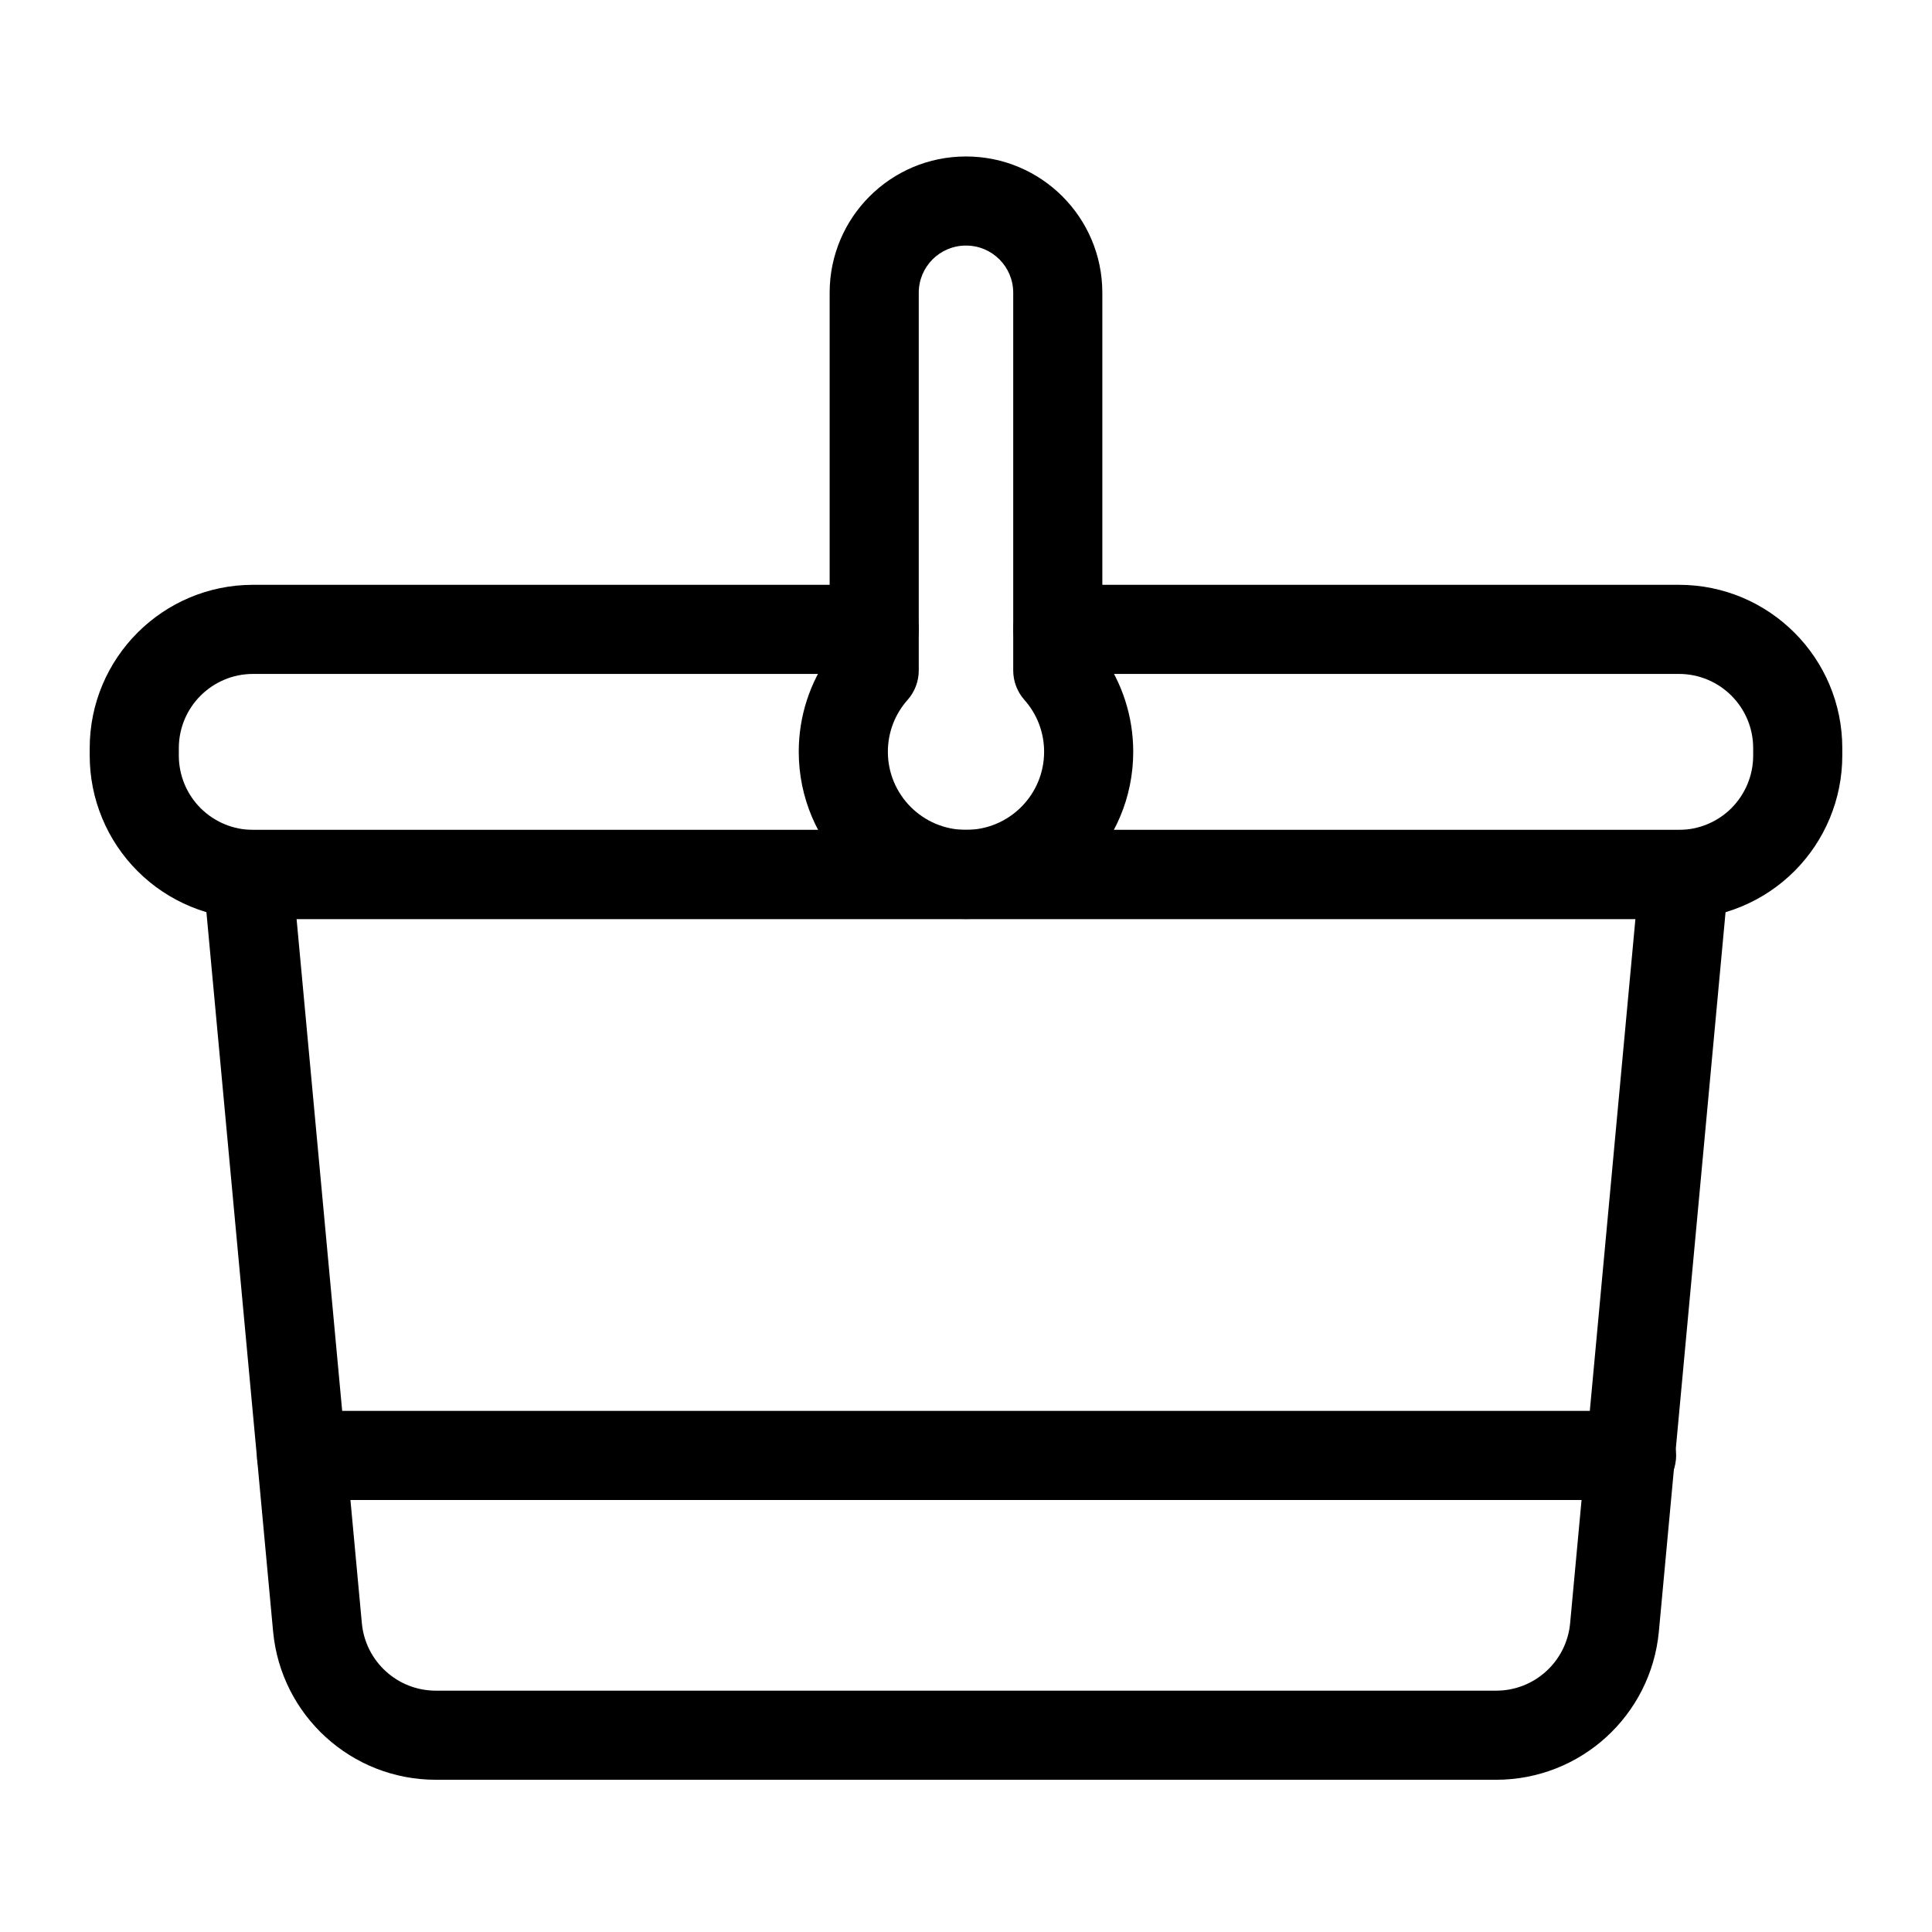 <?xml version="1.0" encoding="UTF-8"?>
<!-- Uploaded to: ICON Repo, www.svgrepo.com, Generator: ICON Repo Mixer Tools -->
<svg fill="#000000" width="800px" height="800px" version="1.1" viewBox="144 144 512 512" xmlns="http://www.w3.org/2000/svg">
 <g fill-rule="evenodd">
  <path d="m375.68 298.98h-164.61c-23.914 0-43.297 19.383-43.297 43.297v1.969c0 11.477 4.566 22.5 12.676 30.605 8.125 8.125 19.145 12.691 30.621 12.691h377.86c11.477 0 22.5-4.566 30.621-12.691 8.109-8.109 12.676-19.129 12.676-30.605v-1.969c0-23.914-19.383-43.297-43.297-43.297h-164.61c-6.519 0-11.809 5.289-11.809 11.809s5.289 11.809 11.809 11.809h164.61c10.863 0 19.68 8.801 19.68 19.68v1.969c0 5.211-2.078 10.219-5.762 13.918-3.699 3.684-8.691 5.762-13.918 5.762h-377.86c-5.227 0-10.219-2.078-13.918-5.762-3.684-3.699-5.762-8.707-5.762-13.918v-1.969c0-10.879 8.816-19.68 19.68-19.68h164.61c6.519 0 11.809-5.289 11.809-11.809s-5.289-11.809-11.809-11.809z"/>
  <path d="m602.12 376.82c0.301-3.305-0.805-6.598-3.039-9.055-2.234-2.441-5.398-3.84-8.723-3.84h-380.72c-3.32 0-6.488 1.402-8.723 3.84-2.234 2.457-3.336 5.746-3.039 9.055 0 0 12.832 138.31 18.5 199.54 2.078 22.262 20.75 39.297 43.121 39.297h281c22.371 0 41.043-17.035 43.121-39.297 5.668-61.23 18.5-199.54 18.5-199.54zm-24.719 10.723-17.301 186.63c-0.945 10.125-9.43 17.871-19.602 17.871h-281c-10.172 0-18.656-7.746-19.602-17.871l-17.301-186.63h354.81z"/>
  <path d="m436.13 317.56v-95.977c0-19.949-16.168-36.117-36.117-36.117h-0.031c-19.949 0-36.117 16.168-36.117 36.117v95.977c-5.148 7.242-8.188 16.09-8.188 25.664 0 24.449 19.852 44.32 44.32 44.32 24.465 0 44.32-19.867 44.32-44.32 0-9.555-3.039-18.422-8.188-25.664zm-23.617 4.109c0 2.883 1.055 5.668 2.977 7.824 3.242 3.652 5.211 8.469 5.211 13.73 0 11.43-9.273 20.703-20.703 20.703s-20.703-9.273-20.703-20.703c0-5.258 1.969-10.078 5.211-13.73 1.922-2.156 2.977-4.945 2.977-7.824v-100.09c0-6.91 5.59-12.5 12.5-12.5h0.031c6.91 0 12.5 5.59 12.5 12.5v100.09z"/>
  <path d="m223.92 541.52h352.46c6.519 0 11.809-5.289 11.809-11.809 0-6.519-5.289-11.809-11.809-11.809h-352.46c-6.519 0-11.809 5.289-11.809 11.809 0 6.519 5.289 11.809 11.809 11.809z"/>
 </g>
</svg>